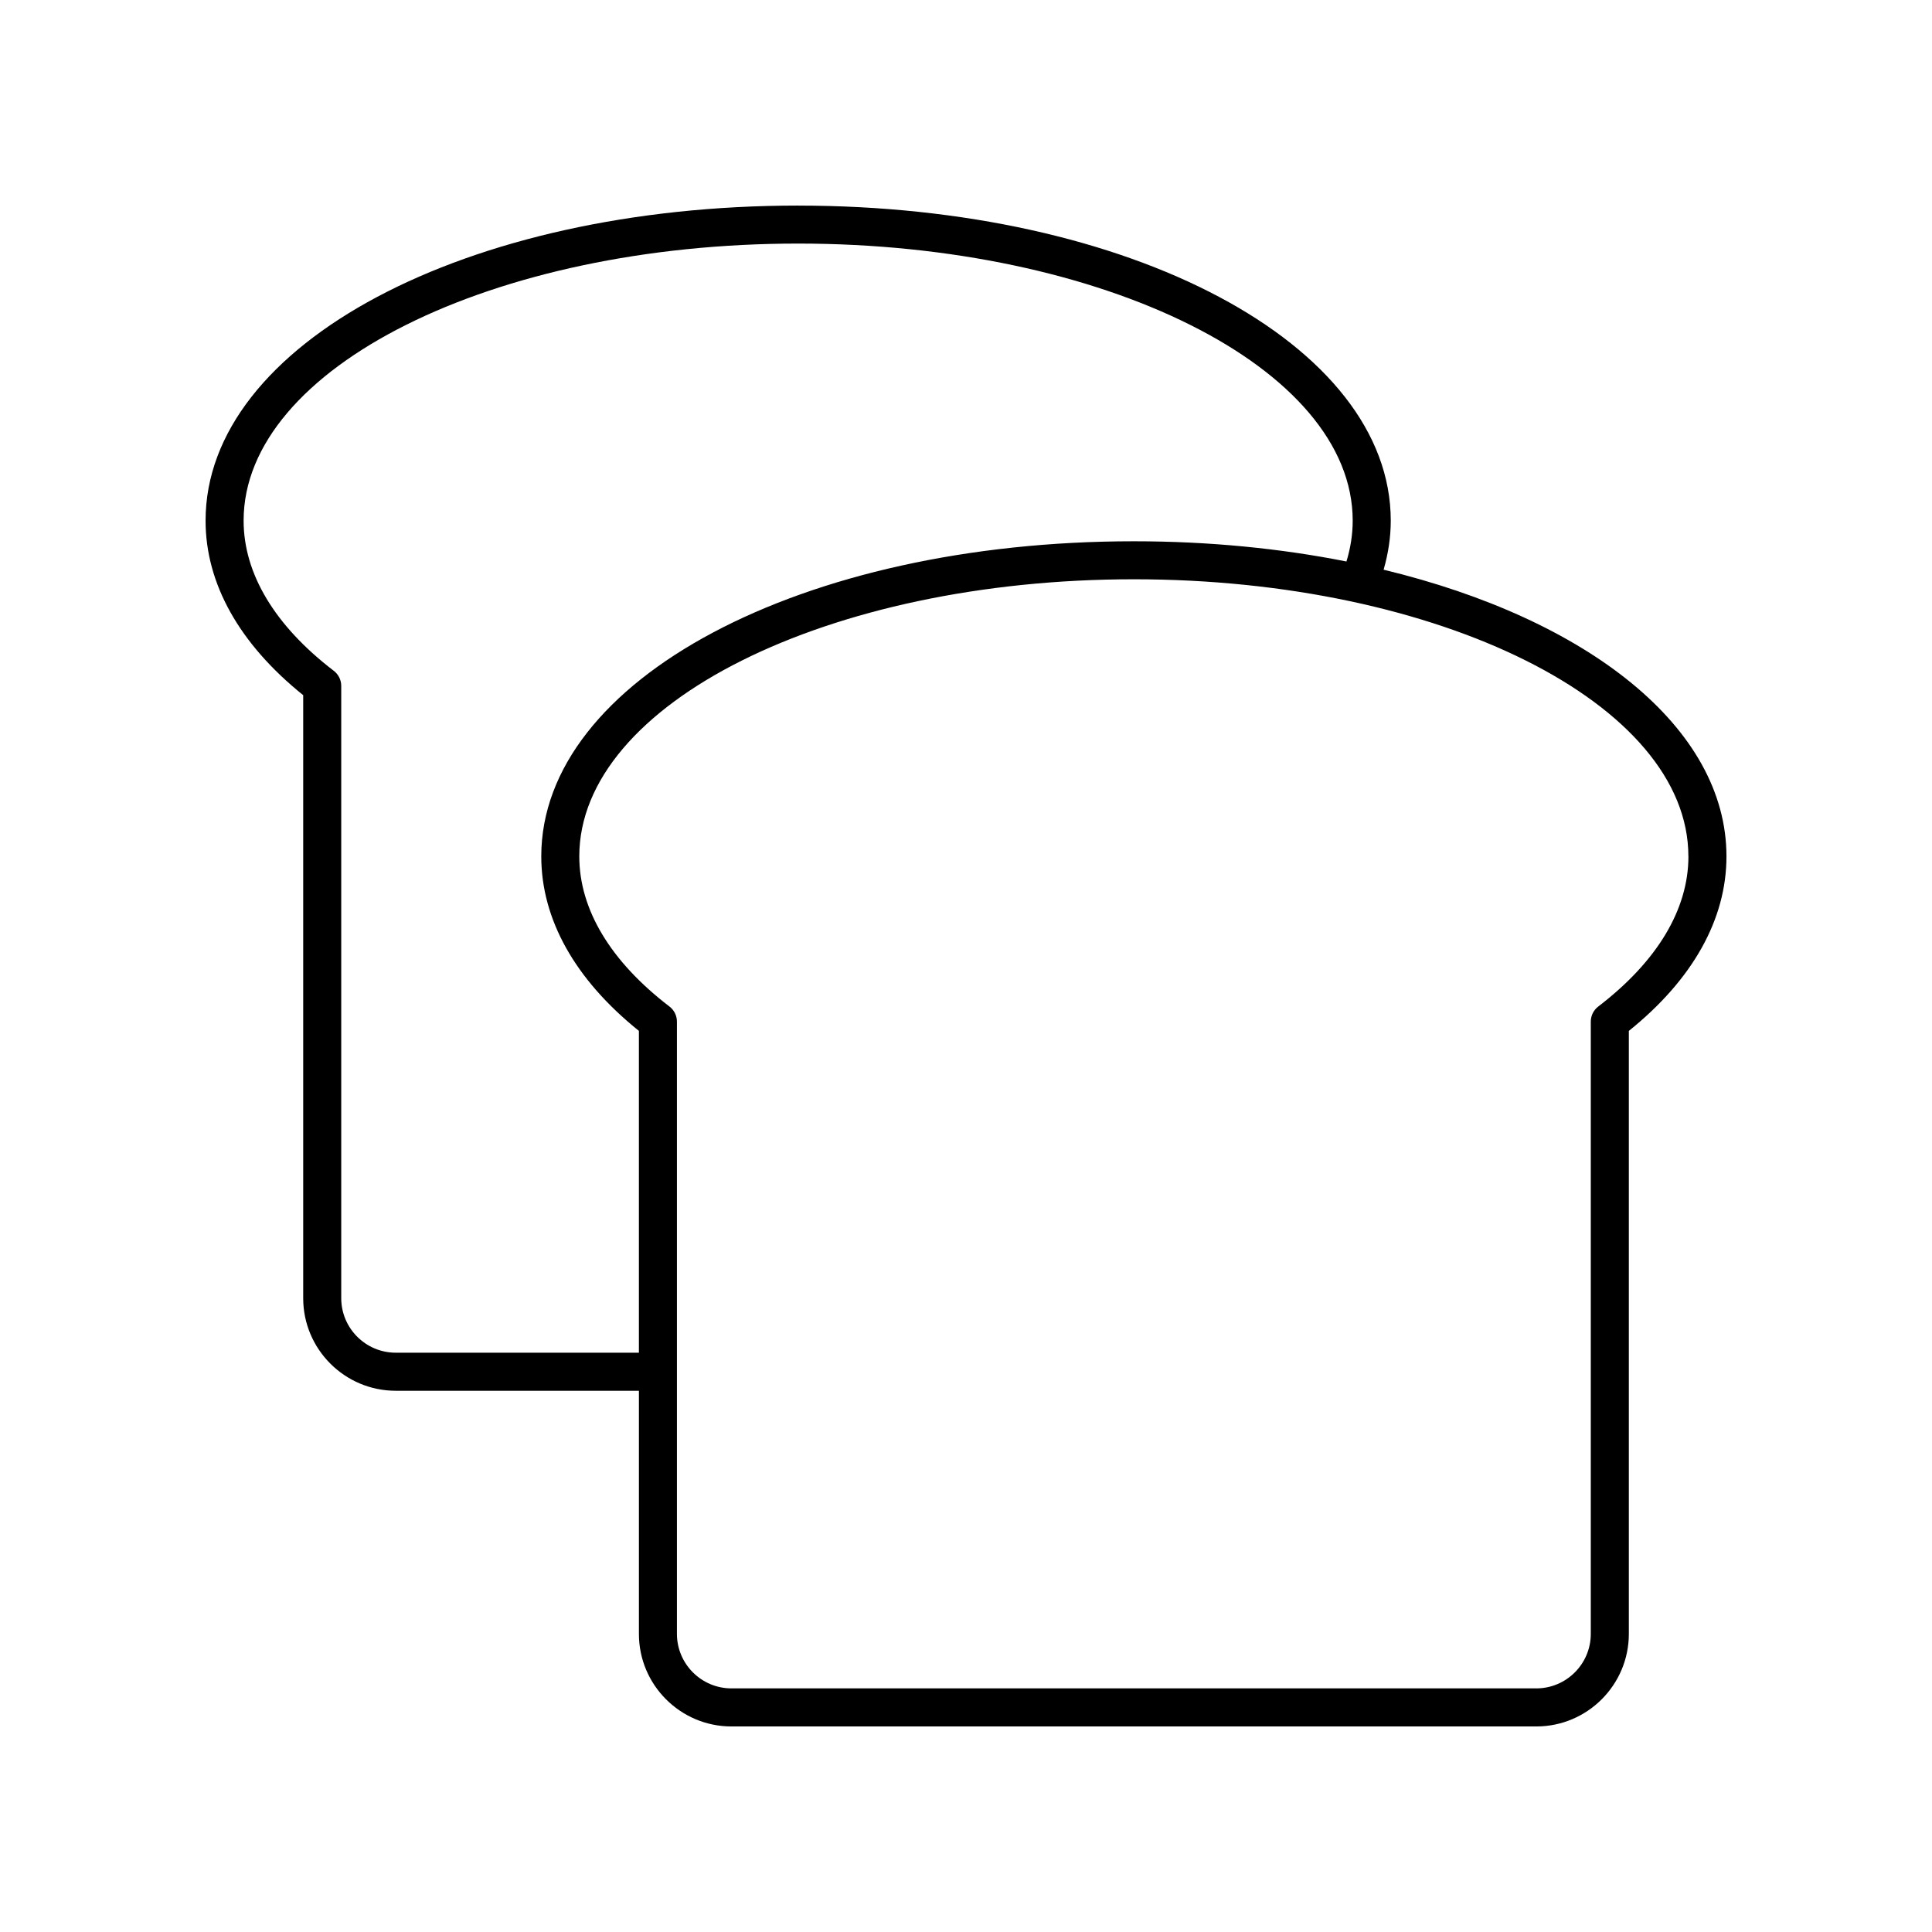 <?xml version="1.0" encoding="UTF-8"?>
<!-- The Best Svg Icon site in the world: iconSvg.co, Visit us! https://iconsvg.co -->
<svg fill="#000000" width="800px" height="800px" version="1.1" viewBox="144 144 512 512" xmlns="http://www.w3.org/2000/svg">
 <path d="m355.52 198.48c-88.059 0-157.04 36.676-157.04 83.5 0 16.68 8.934 32.629 25.871 46.25v159.81c0 13.523 11.004 24.527 24.527 24.527h64.441v64.441c-0.004 13.516 11 24.52 24.523 24.52h213.29c13.523 0 24.527-11.004 24.527-24.527v-159.8c16.938-13.617 25.871-29.566 25.871-46.25 0-34.172-36.77-62.926-90.859-75.973 1.23-4.281 1.895-8.629 1.895-12.992-0.004-46.824-68.984-83.5-157.04-83.5zm-106.64 304c-7.969 0-14.449-6.481-14.449-14.449v-162.26c0-1.566-0.73-3.047-1.977-4-15.633-11.973-23.895-25.734-23.895-39.797 0-40.488 65.93-73.426 146.96-73.426 81.039 0 146.96 32.938 146.96 73.426 0 3.625-0.566 7.25-1.656 10.828-17.418-3.461-36.383-5.359-56.34-5.359-88.062 0-157.04 36.68-157.04 83.5 0 16.684 8.934 32.633 25.871 46.25v85.289zm342.57-131.54c0 14.066-8.262 27.828-23.898 39.801-1.246 0.953-1.977 2.434-1.977 4v162.25c0.004 7.969-6.477 14.449-14.445 14.449h-213.29c-7.969 0-14.449-6.481-14.449-14.449v-162.25c0-1.566-0.73-3.047-1.977-4-15.633-11.973-23.898-25.734-23.898-39.801 0-40.488 65.93-73.426 146.96-73.426 81.039 0 146.96 32.938 146.96 73.426z"/>
</svg>